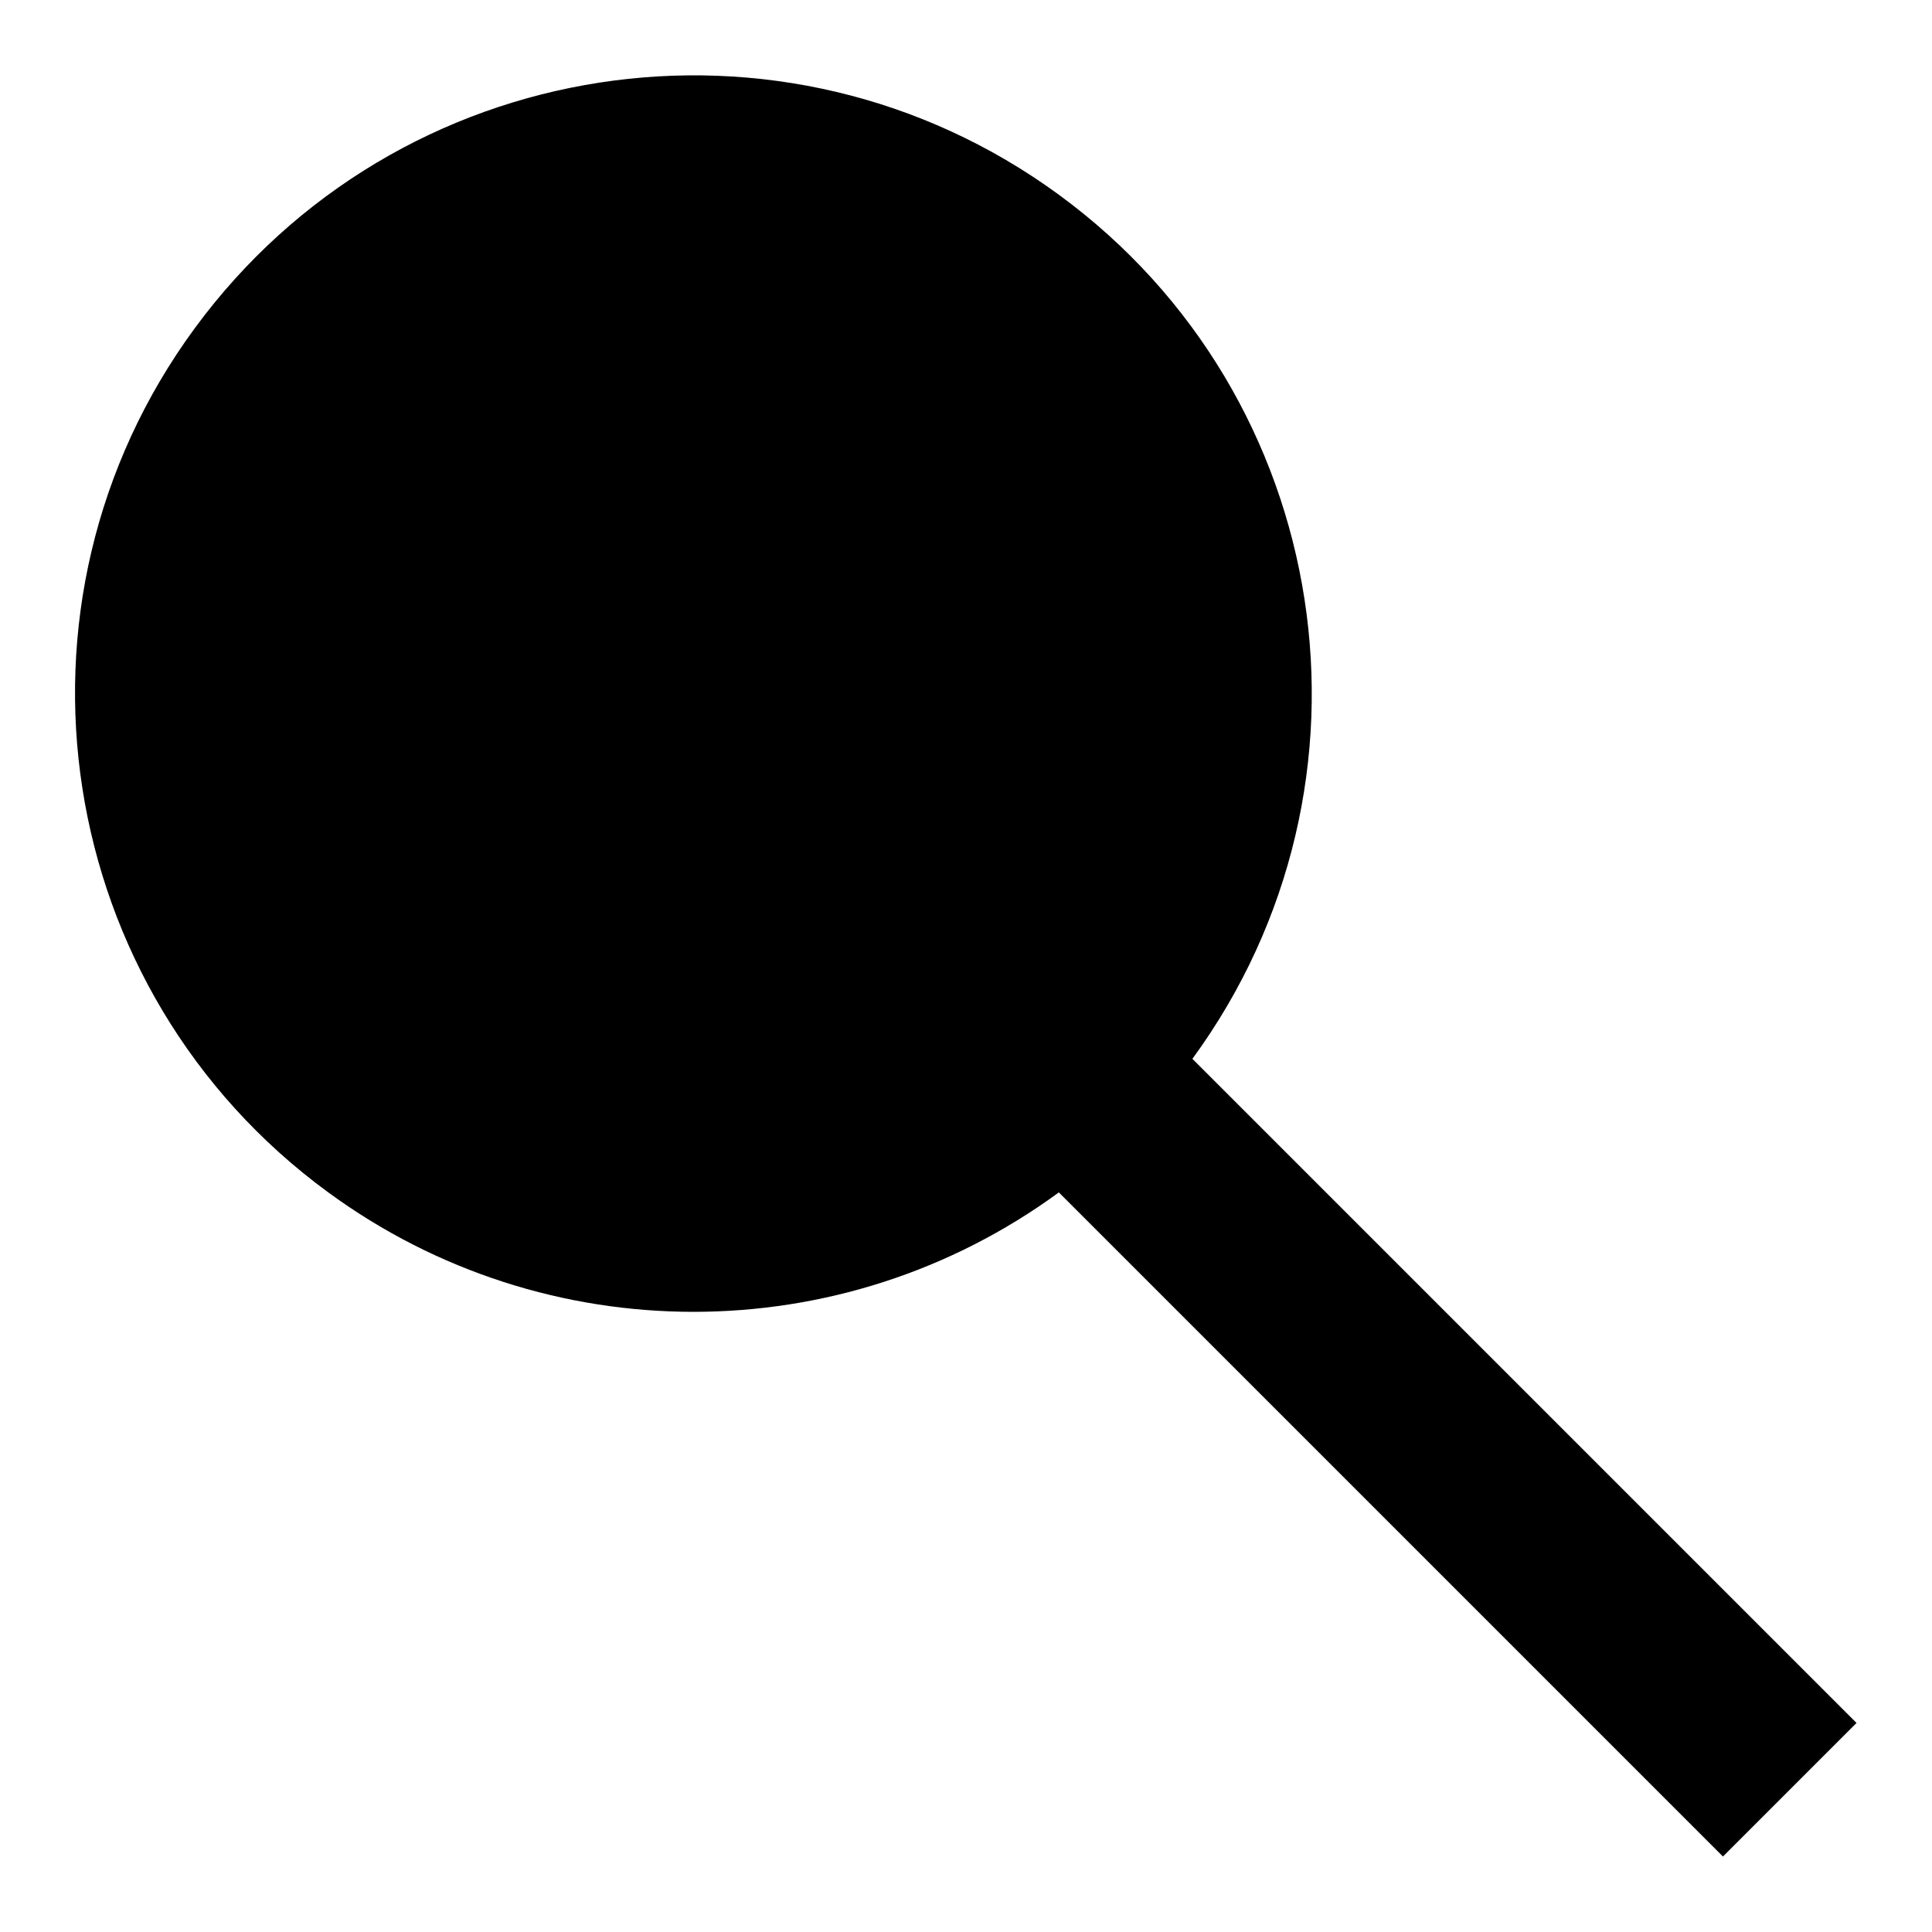 <?xml version="1.0" encoding="utf-8"?>
<!-- Svg Vector Icons : http://www.onlinewebfonts.com/icon -->
<!DOCTYPE svg PUBLIC "-//W3C//DTD SVG 1.1//EN" "http://www.w3.org/Graphics/SVG/1.1/DTD/svg11.dtd">
<svg version="1.1" xmlns="http://www.w3.org/2000/svg" xmlns:xlink="http://www.w3.org/1999/xlink" x="0px" y="0px" viewBox="0 0 256 256" enable-background="new 0 0 256 256" xml:space="preserve">
<g> <path fill="#000000" d="M246,228.3l-88-88c26.7-36.5,18.8-87.8-17.7-114.5C103.8-0.9,52.6,7,25.8,43.5S7,131.3,43.5,158 c28.8,21.1,68,21.1,96.8,0l88,88L246,228.3z"/></g>
</svg>